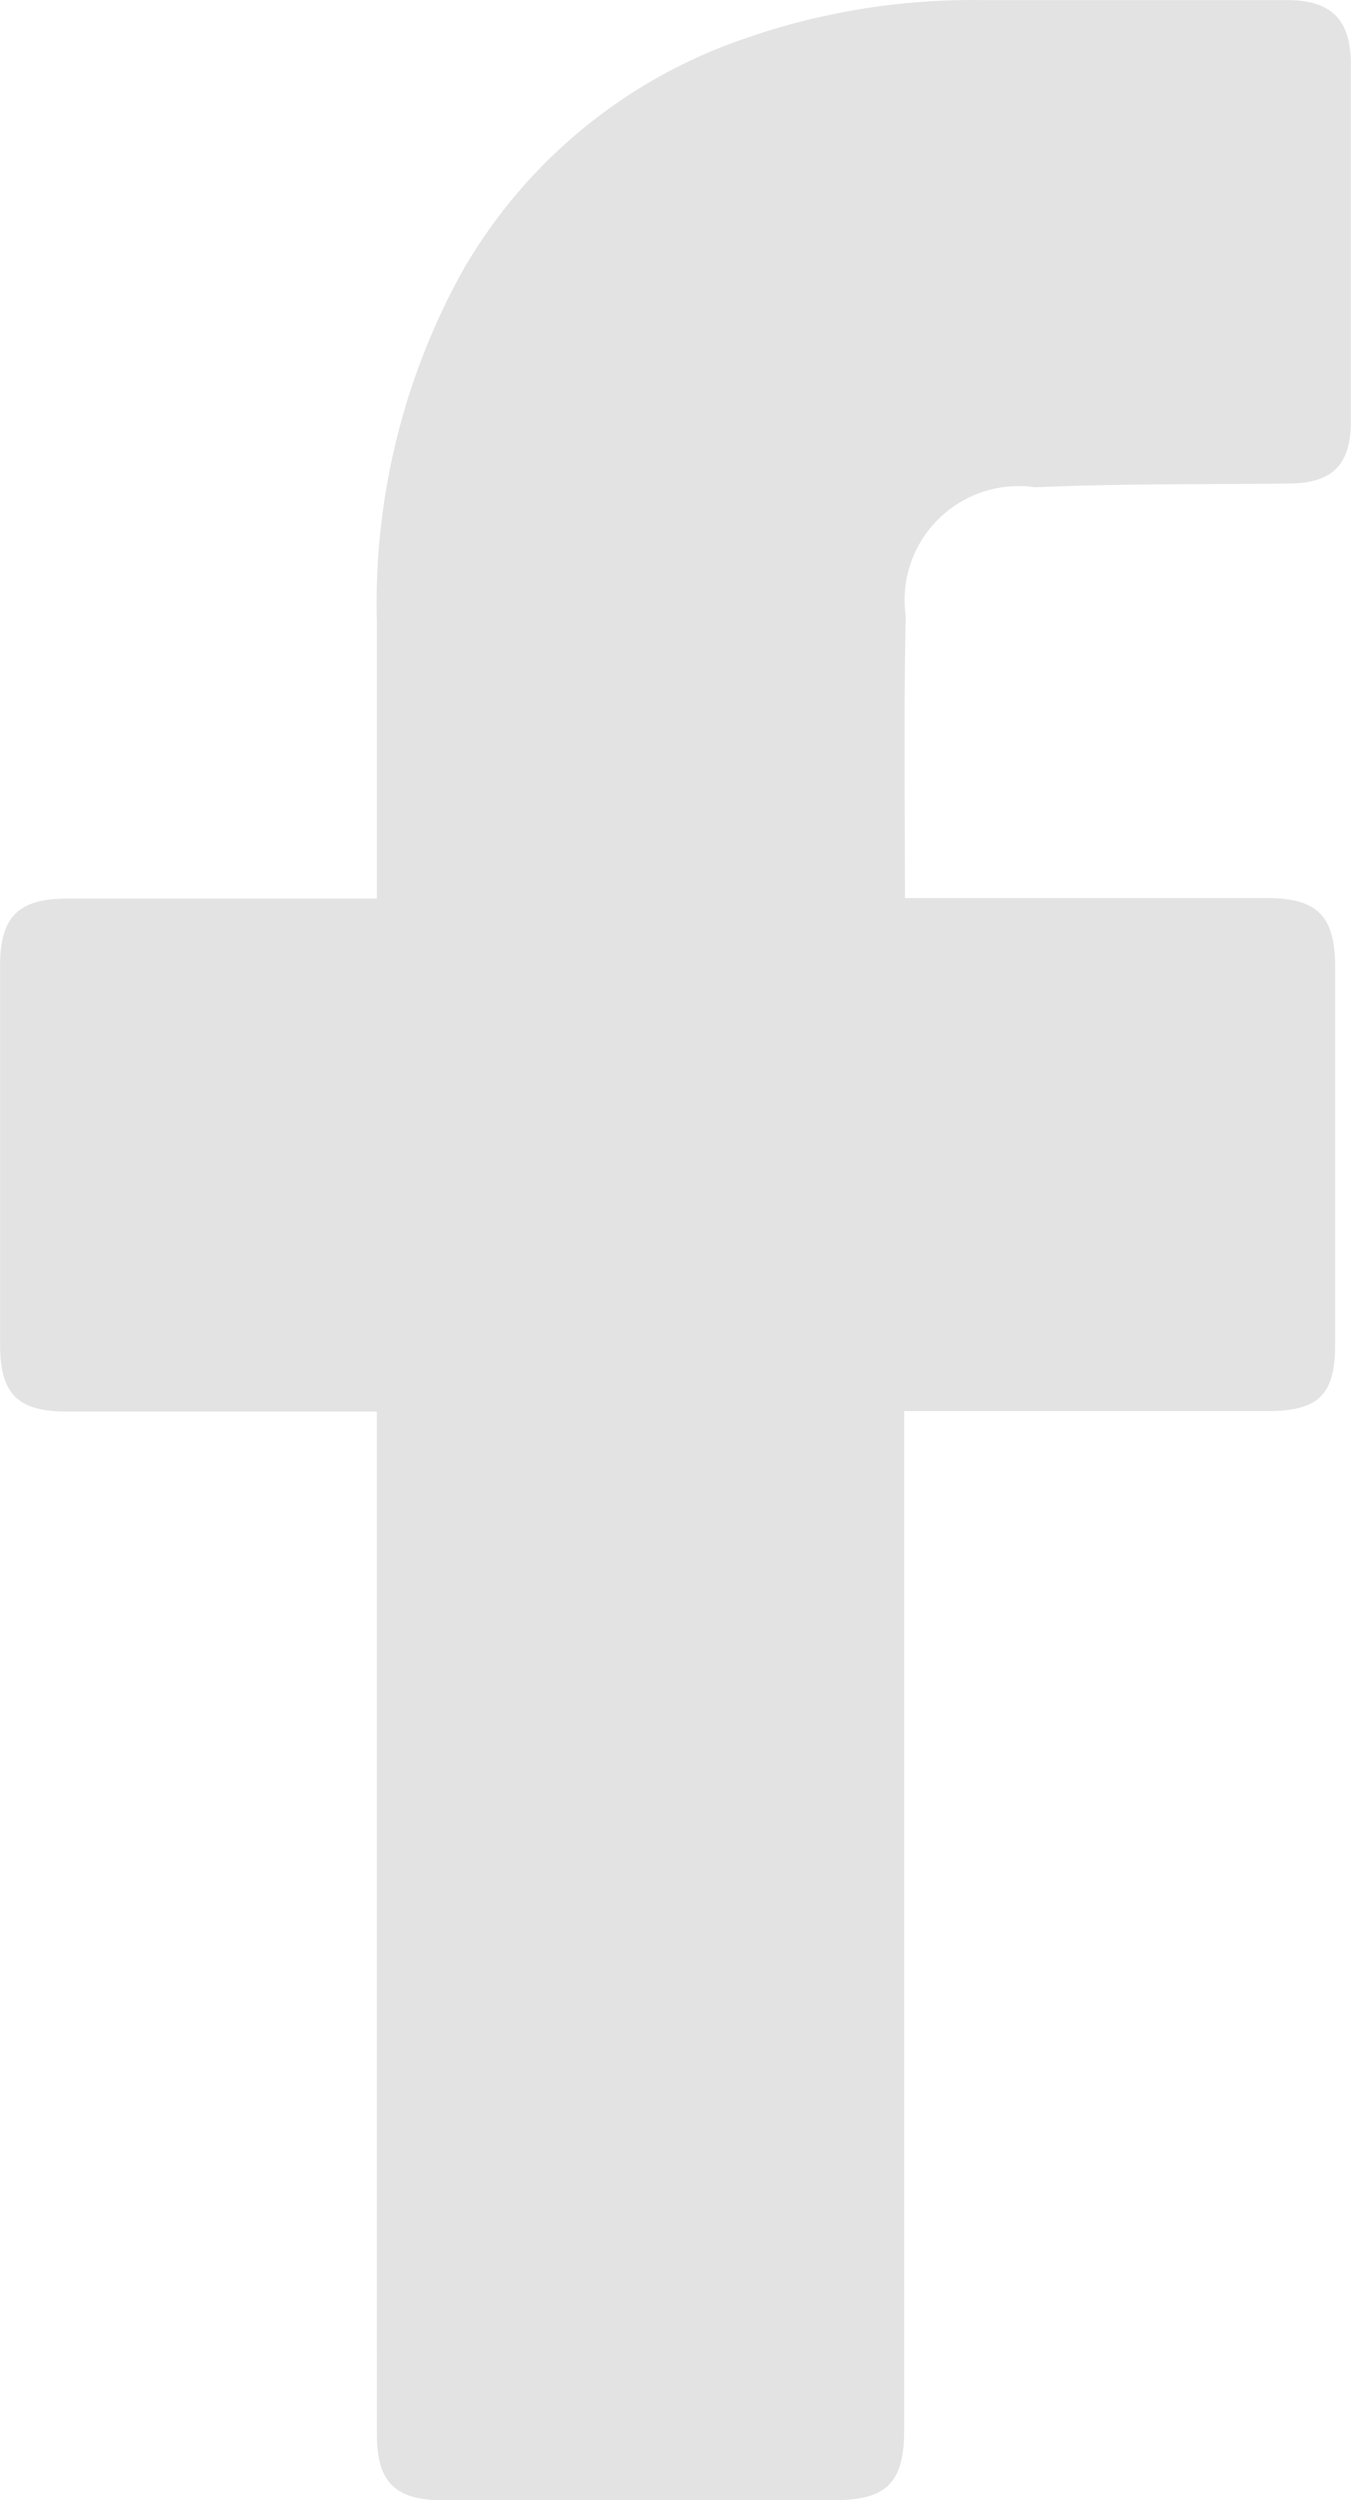<svg xmlns="http://www.w3.org/2000/svg" width="15.001" height="27.747" viewBox="0 0 15.001 27.747">
  <g id="_x30_1._Facebook" transform="translate(-28.374 -9.999)">
    <path id="Icon_11_" d="M32.558,25.665H29.111c-.542,0-.736-.2-.736-.741q0-2.1,0-4.207c0-.539.2-.745.741-.745h3.443c0-.1,0-2.121,0-3.053a7.612,7.612,0,0,1,.947-3.906,5.75,5.75,0,0,1,3.1-2.573A7.657,7.657,0,0,1,39.256,10q1.705,0,3.411,0c.489,0,.705.217.707.709q0,1.979,0,3.957c0,.5-.208.7-.708.7-.932.01-1.865,0-2.8.041a1.266,1.266,0,0,0-1.435,1.432c-.023,1.029-.009,2.06-.009,3.127h4.015c.568,0,.762.2.762.767q0,2.092,0,4.184c0,.563-.183.743-.754.743H38.414V36.953c0,.6-.189.794-.783.794H33.288c-.525,0-.729-.2-.729-.729C32.558,33.342,32.558,25.794,32.558,25.665Z" transform="translate(0 0)" fill="#e3e3e3"/>
  </g>
</svg>
